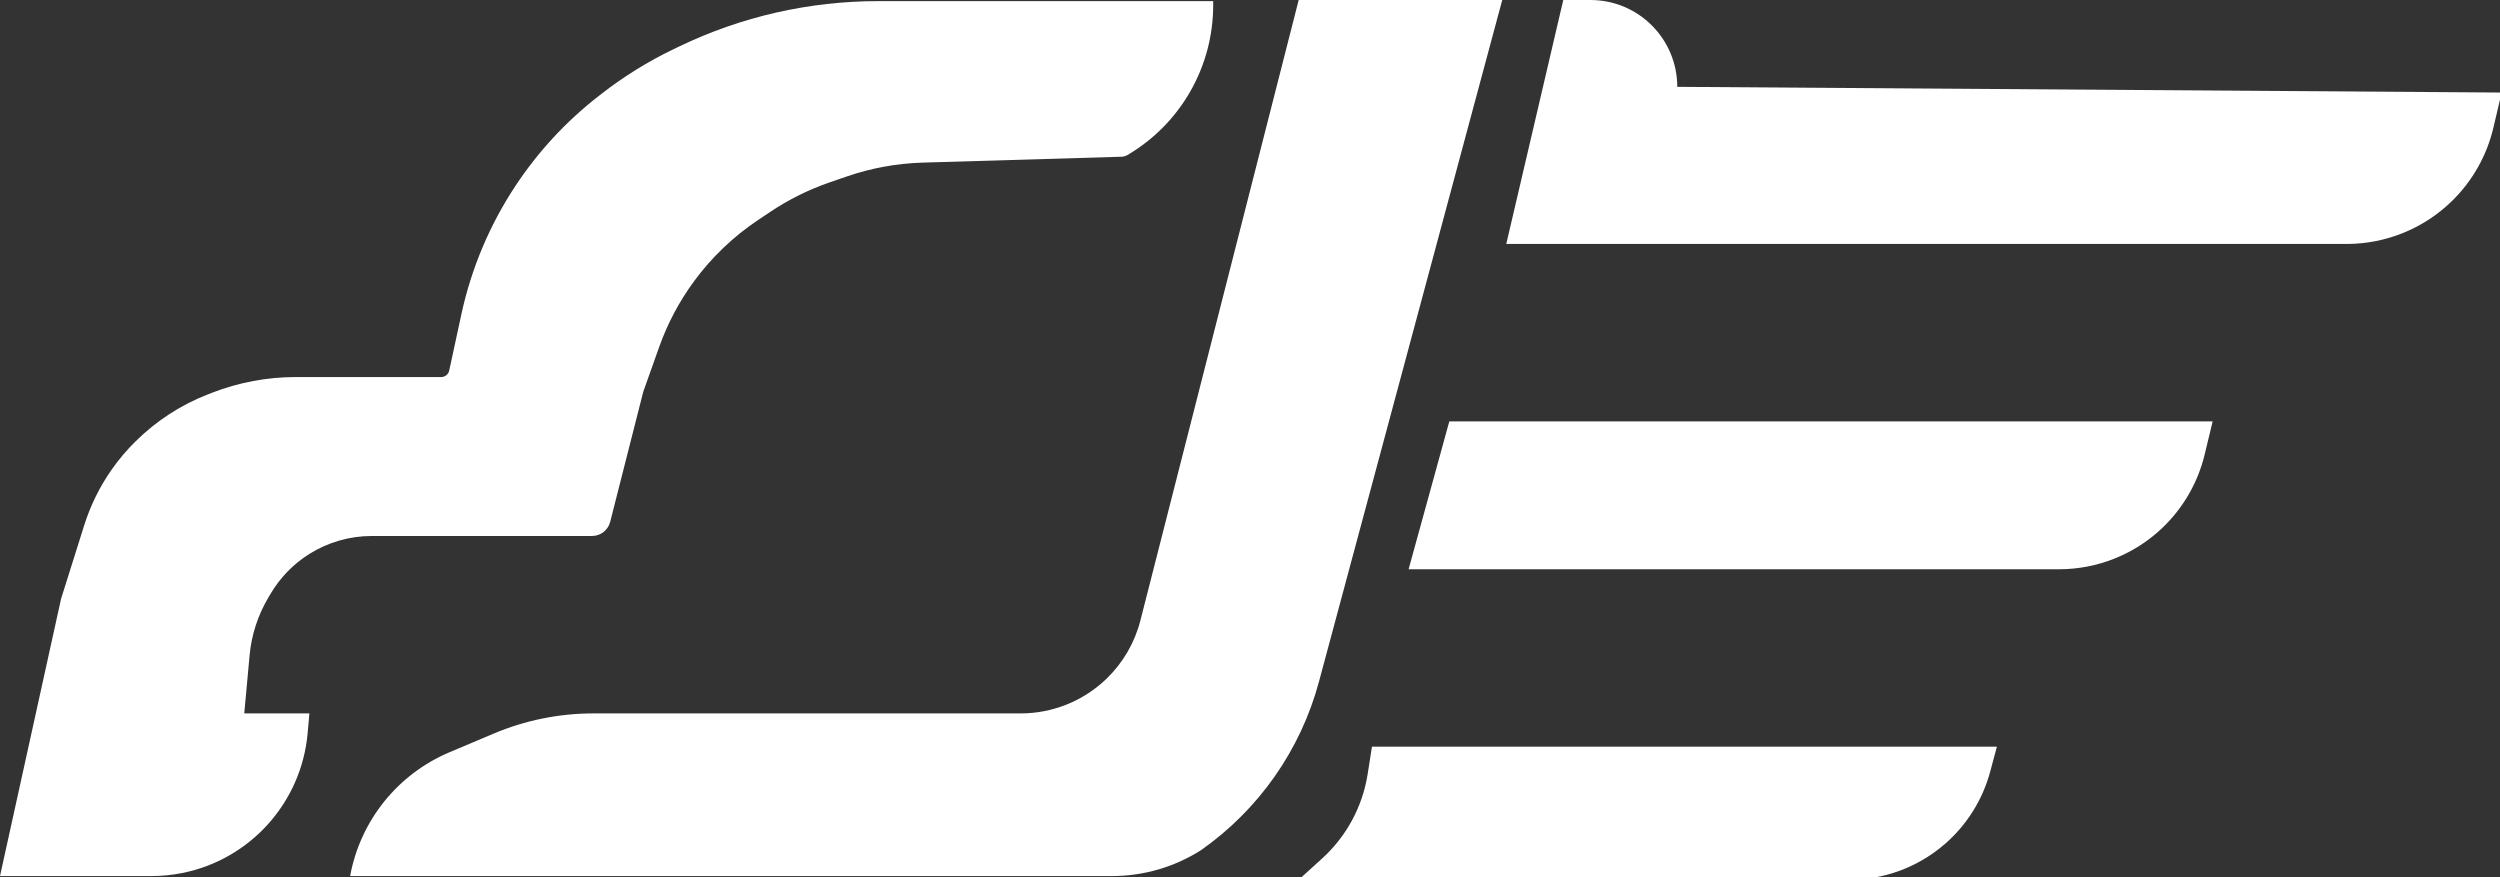 <?xml version="1.0" encoding="UTF-8"?> <svg xmlns="http://www.w3.org/2000/svg" width="399" height="140" viewBox="0 0 399 140" fill="none"><rect x="0" y="0" width="399" height="140" fill="#333333" stroke="none"/><g clip-path="url(#clip0_35_9)"><path d="M24.179 139.819H0L9.746 95.573L13.439 83.837C14.437 80.667 15.915 77.67 17.822 74.949C18.933 73.363 20.185 71.879 21.561 70.516L21.648 70.43C24.941 67.168 28.868 64.618 33.188 62.938L33.807 62.697C38.088 61.031 42.642 60.176 47.235 60.176H70.416C71.032 60.176 71.565 59.746 71.695 59.143L73.632 50.179C75.21 42.869 78.136 35.916 82.26 29.676C85.873 24.208 90.354 19.366 95.526 15.341L95.977 14.99C99.556 12.205 103.422 9.809 107.51 7.844L108.421 7.406C118.315 2.65 129.152 0.181 140.13 0.181H193.625V0.835C193.625 10.664 188.422 19.757 179.948 24.737C179.654 24.91 179.321 25.005 178.98 25.015L147.262 25.953C143.108 26.076 138.998 26.829 135.071 28.188L132.35 29.129C129.031 30.277 125.873 31.847 122.954 33.8L120.967 35.129C117.023 37.768 113.569 41.074 110.76 44.899C108.405 48.107 106.532 51.642 105.199 55.392L102.66 62.536L97.387 83.283C97.049 84.613 95.852 85.544 94.48 85.544H59.333C55.802 85.544 52.343 86.541 49.355 88.419C46.81 90.019 44.688 92.206 43.166 94.797L42.769 95.472C41.133 98.258 40.131 101.371 39.836 104.588L38.985 113.861H49.381L49.098 117.026C48.11 128.089 39.947 137.176 29.053 139.34C27.448 139.659 25.816 139.819 24.179 139.819Z" fill="white"></path><path d="M207.271 0H239.759L210.506 108.797C207.577 119.691 200.912 129.21 191.677 135.689C187.434 138.386 182.51 139.819 177.481 139.819H55.88C57.502 130.982 63.463 123.555 71.74 120.059L78.794 117.08C83.826 114.955 89.232 113.861 94.694 113.861H162.9C168.022 113.861 172.943 111.868 176.622 108.305C179.244 105.766 181.109 102.549 182.012 99.013L207.271 0Z" fill="white"></path><path d="M374.51 38.937H240.402L249.499 0H253.833C261.487 0 267.692 6.205 267.692 13.859L399.266 14.769L397.945 20.378C396.898 24.826 394.606 28.885 391.338 32.079C386.84 36.475 380.8 38.937 374.51 38.937Z" fill="white"></path><path d="M328.613 90.854H224.812L231.309 67.256H353.138L351.863 72.543C350.786 77.008 348.447 81.069 345.124 84.239C340.675 88.485 334.762 90.854 328.613 90.854Z" fill="white"></path><path d="M295.119 140.408H207.271L211.017 137.007C214.9 133.481 217.461 128.734 218.276 123.553L218.966 119.17H318.703L317.644 123.123C316.429 127.658 313.874 131.72 310.313 134.779C306.084 138.411 300.694 140.408 295.119 140.408Z" fill="white"></path></g><defs><clipPath id="clip0_35_9"><rect width="399" height="140" fill="white"></rect></clipPath></defs></svg> 